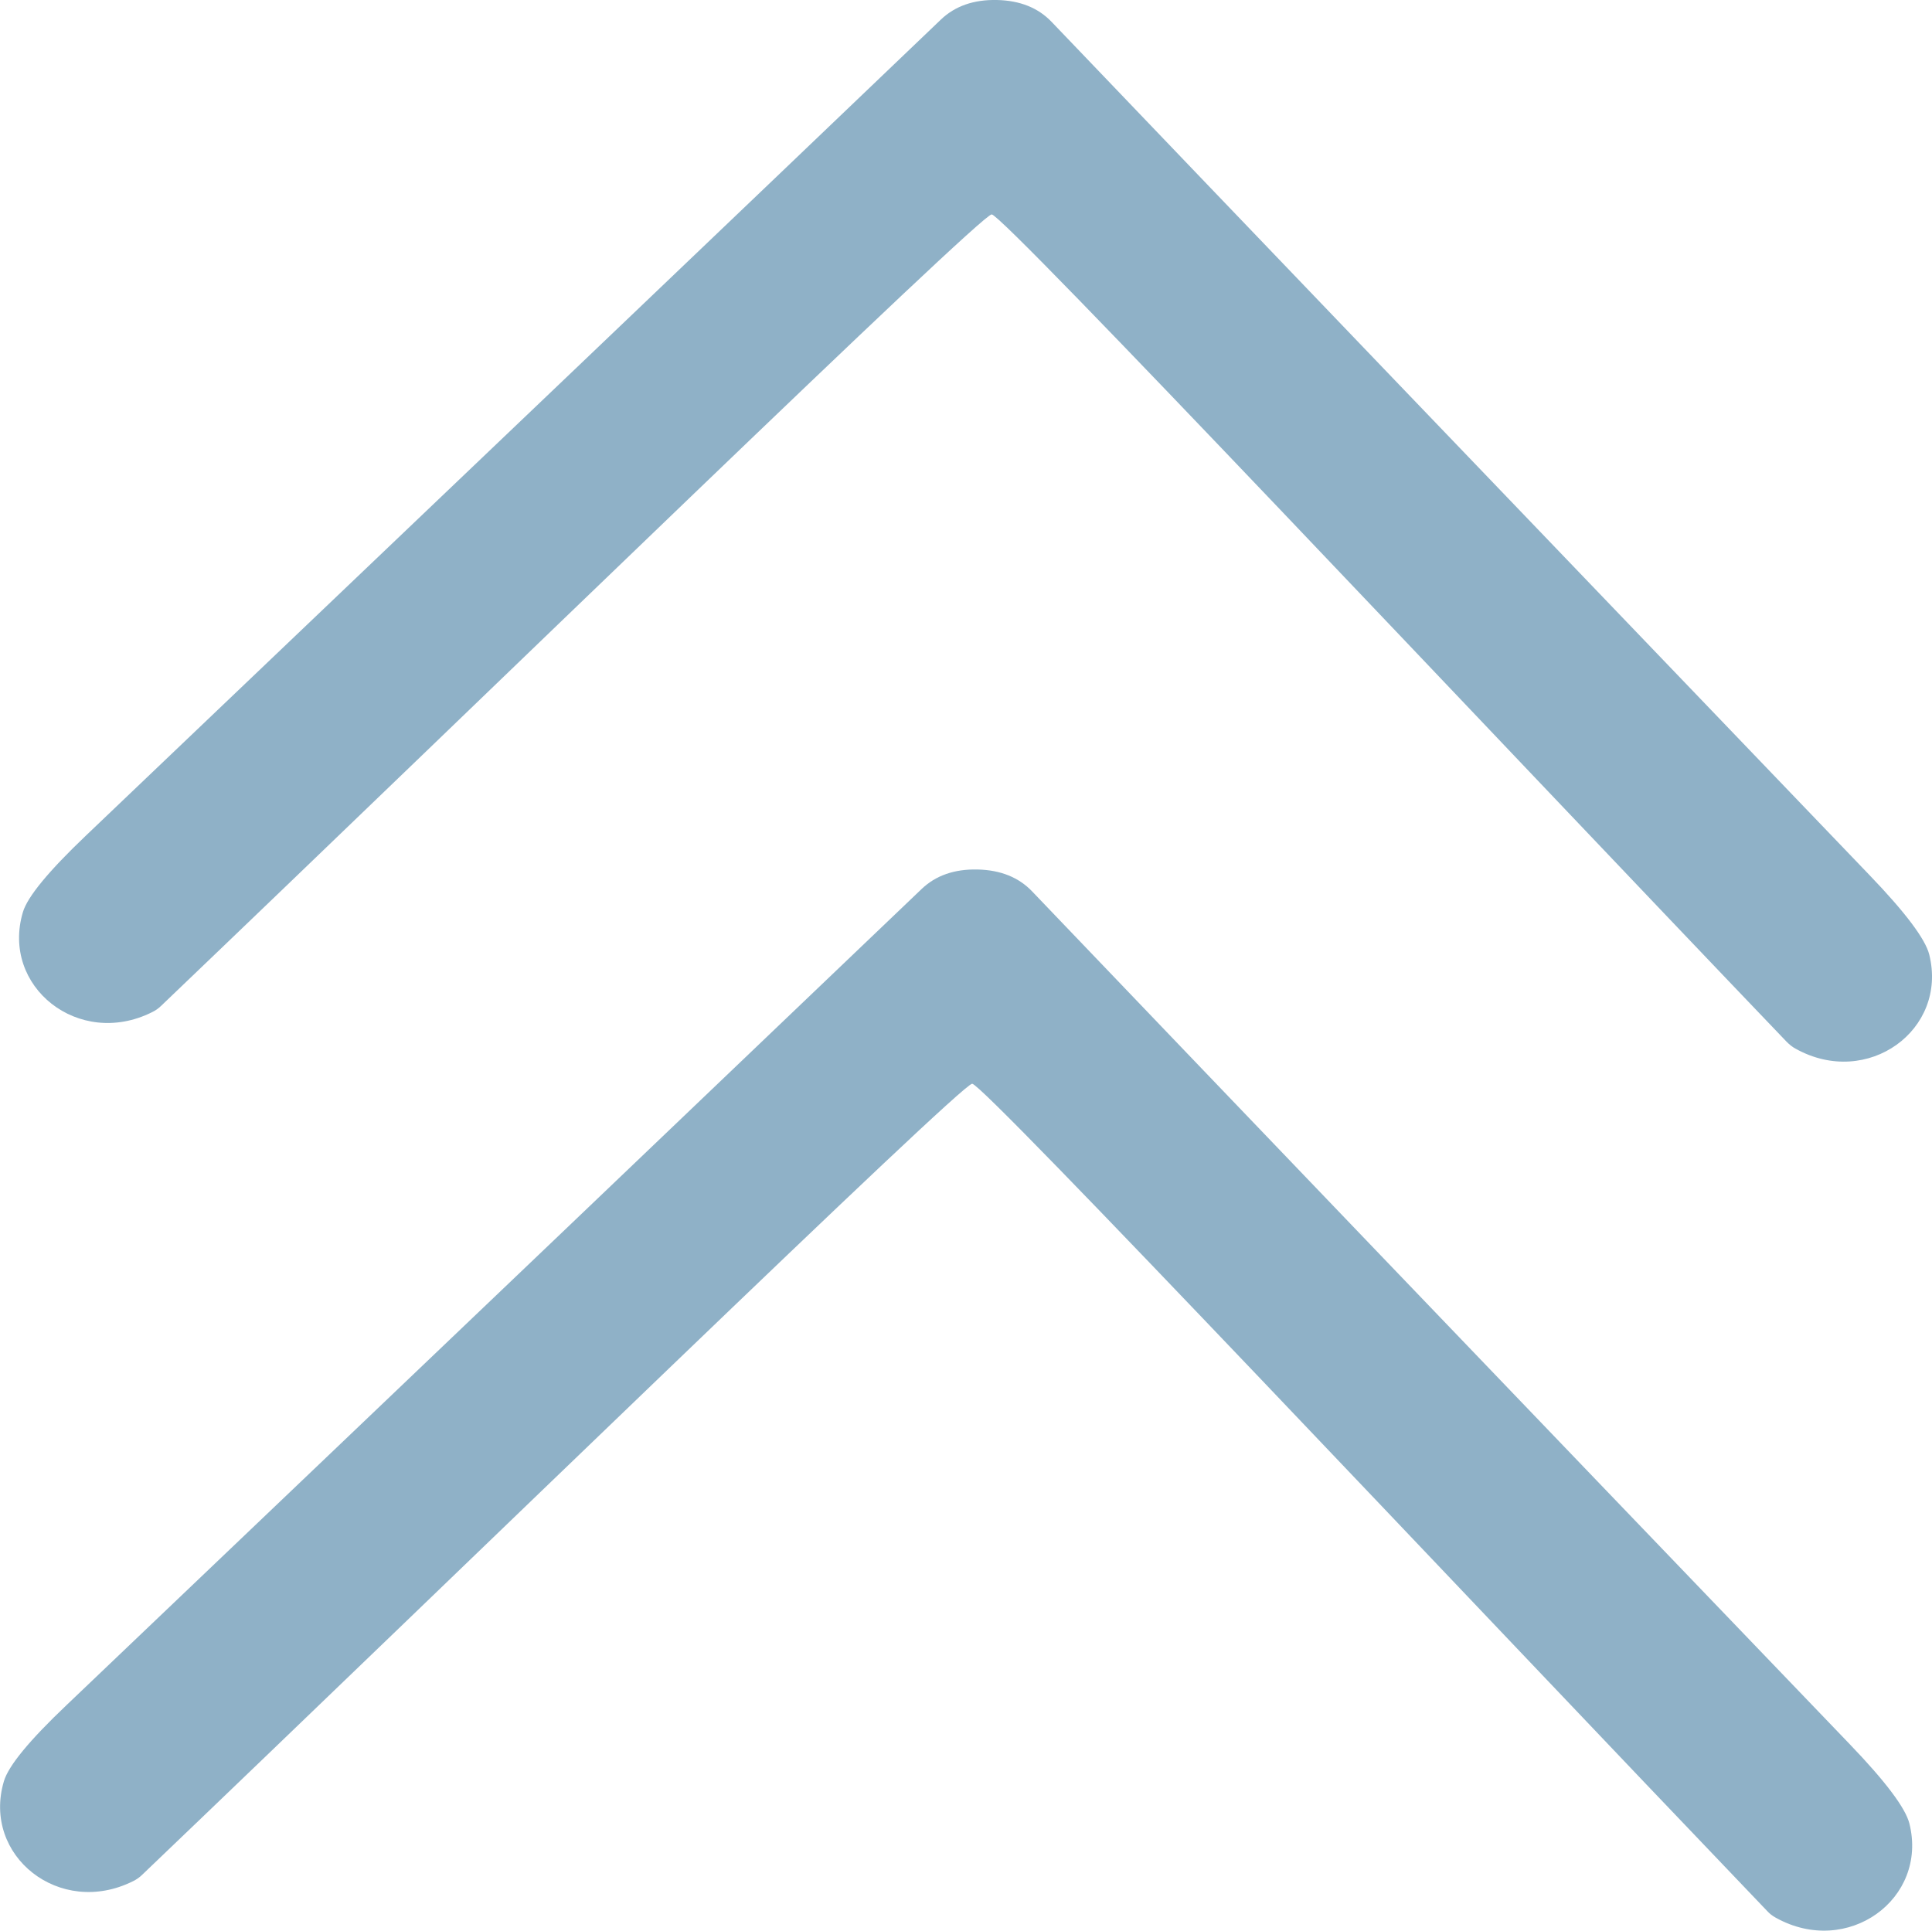 <?xml version="1.0" encoding="UTF-8"?>
<svg id="Layer_2" data-name="Layer 2" xmlns="http://www.w3.org/2000/svg" viewBox="0 0 118.84 118.77">
  <defs>
    <style>
      .cls-1 {
        fill: #8fb1c7;
      }
    </style>
  </defs>
  <g id="Layer_1-2" data-name="Layer 1">
    <g>
      <path class="cls-1" d="M61.32,0c1.42.03,2.54.48,3.37,1.35,11.39,11.91,28.16,29.4,50.31,52.49,2.21,2.3,3.43,3.93,3.67,4.88,1.16,4.64-3.8,8.25-8.21,5.8-.21-.11-.39-.26-.56-.43C91.24,44.59,61.73,13.2,61,13.19c-.68-.02-31.56,30.02-51.07,48.67-.17.17-.37.31-.58.41-4.51,2.25-9.31-1.58-7.94-6.16.28-.94,1.57-2.51,3.88-4.71C28.45,29.32,45.98,12.59,57.88,1.2,58.75.37,59.9-.03,61.32,0Z"/>
      <path class="cls-1" d="M59.8,66.67c-.68-.01-31.54,30.01-51.04,48.65-.17.17-.37.31-.58.41-4.51,2.25-9.3-1.57-7.94-6.15.28-.95,1.57-2.52,3.88-4.71,23.15-22.07,40.67-38.8,52.57-50.18.87-.83,2.01-1.23,3.43-1.2,1.42.03,2.54.48,3.37,1.35,11.38,11.9,28.14,29.39,50.29,52.46,2.21,2.3,3.43,3.93,3.67,4.88,1.16,4.64-3.8,8.25-8.21,5.8-.21-.11-.4-.26-.56-.44-18.65-19.49-48.15-50.85-48.88-50.87Z"/>
    </g>
  </g>
</svg>